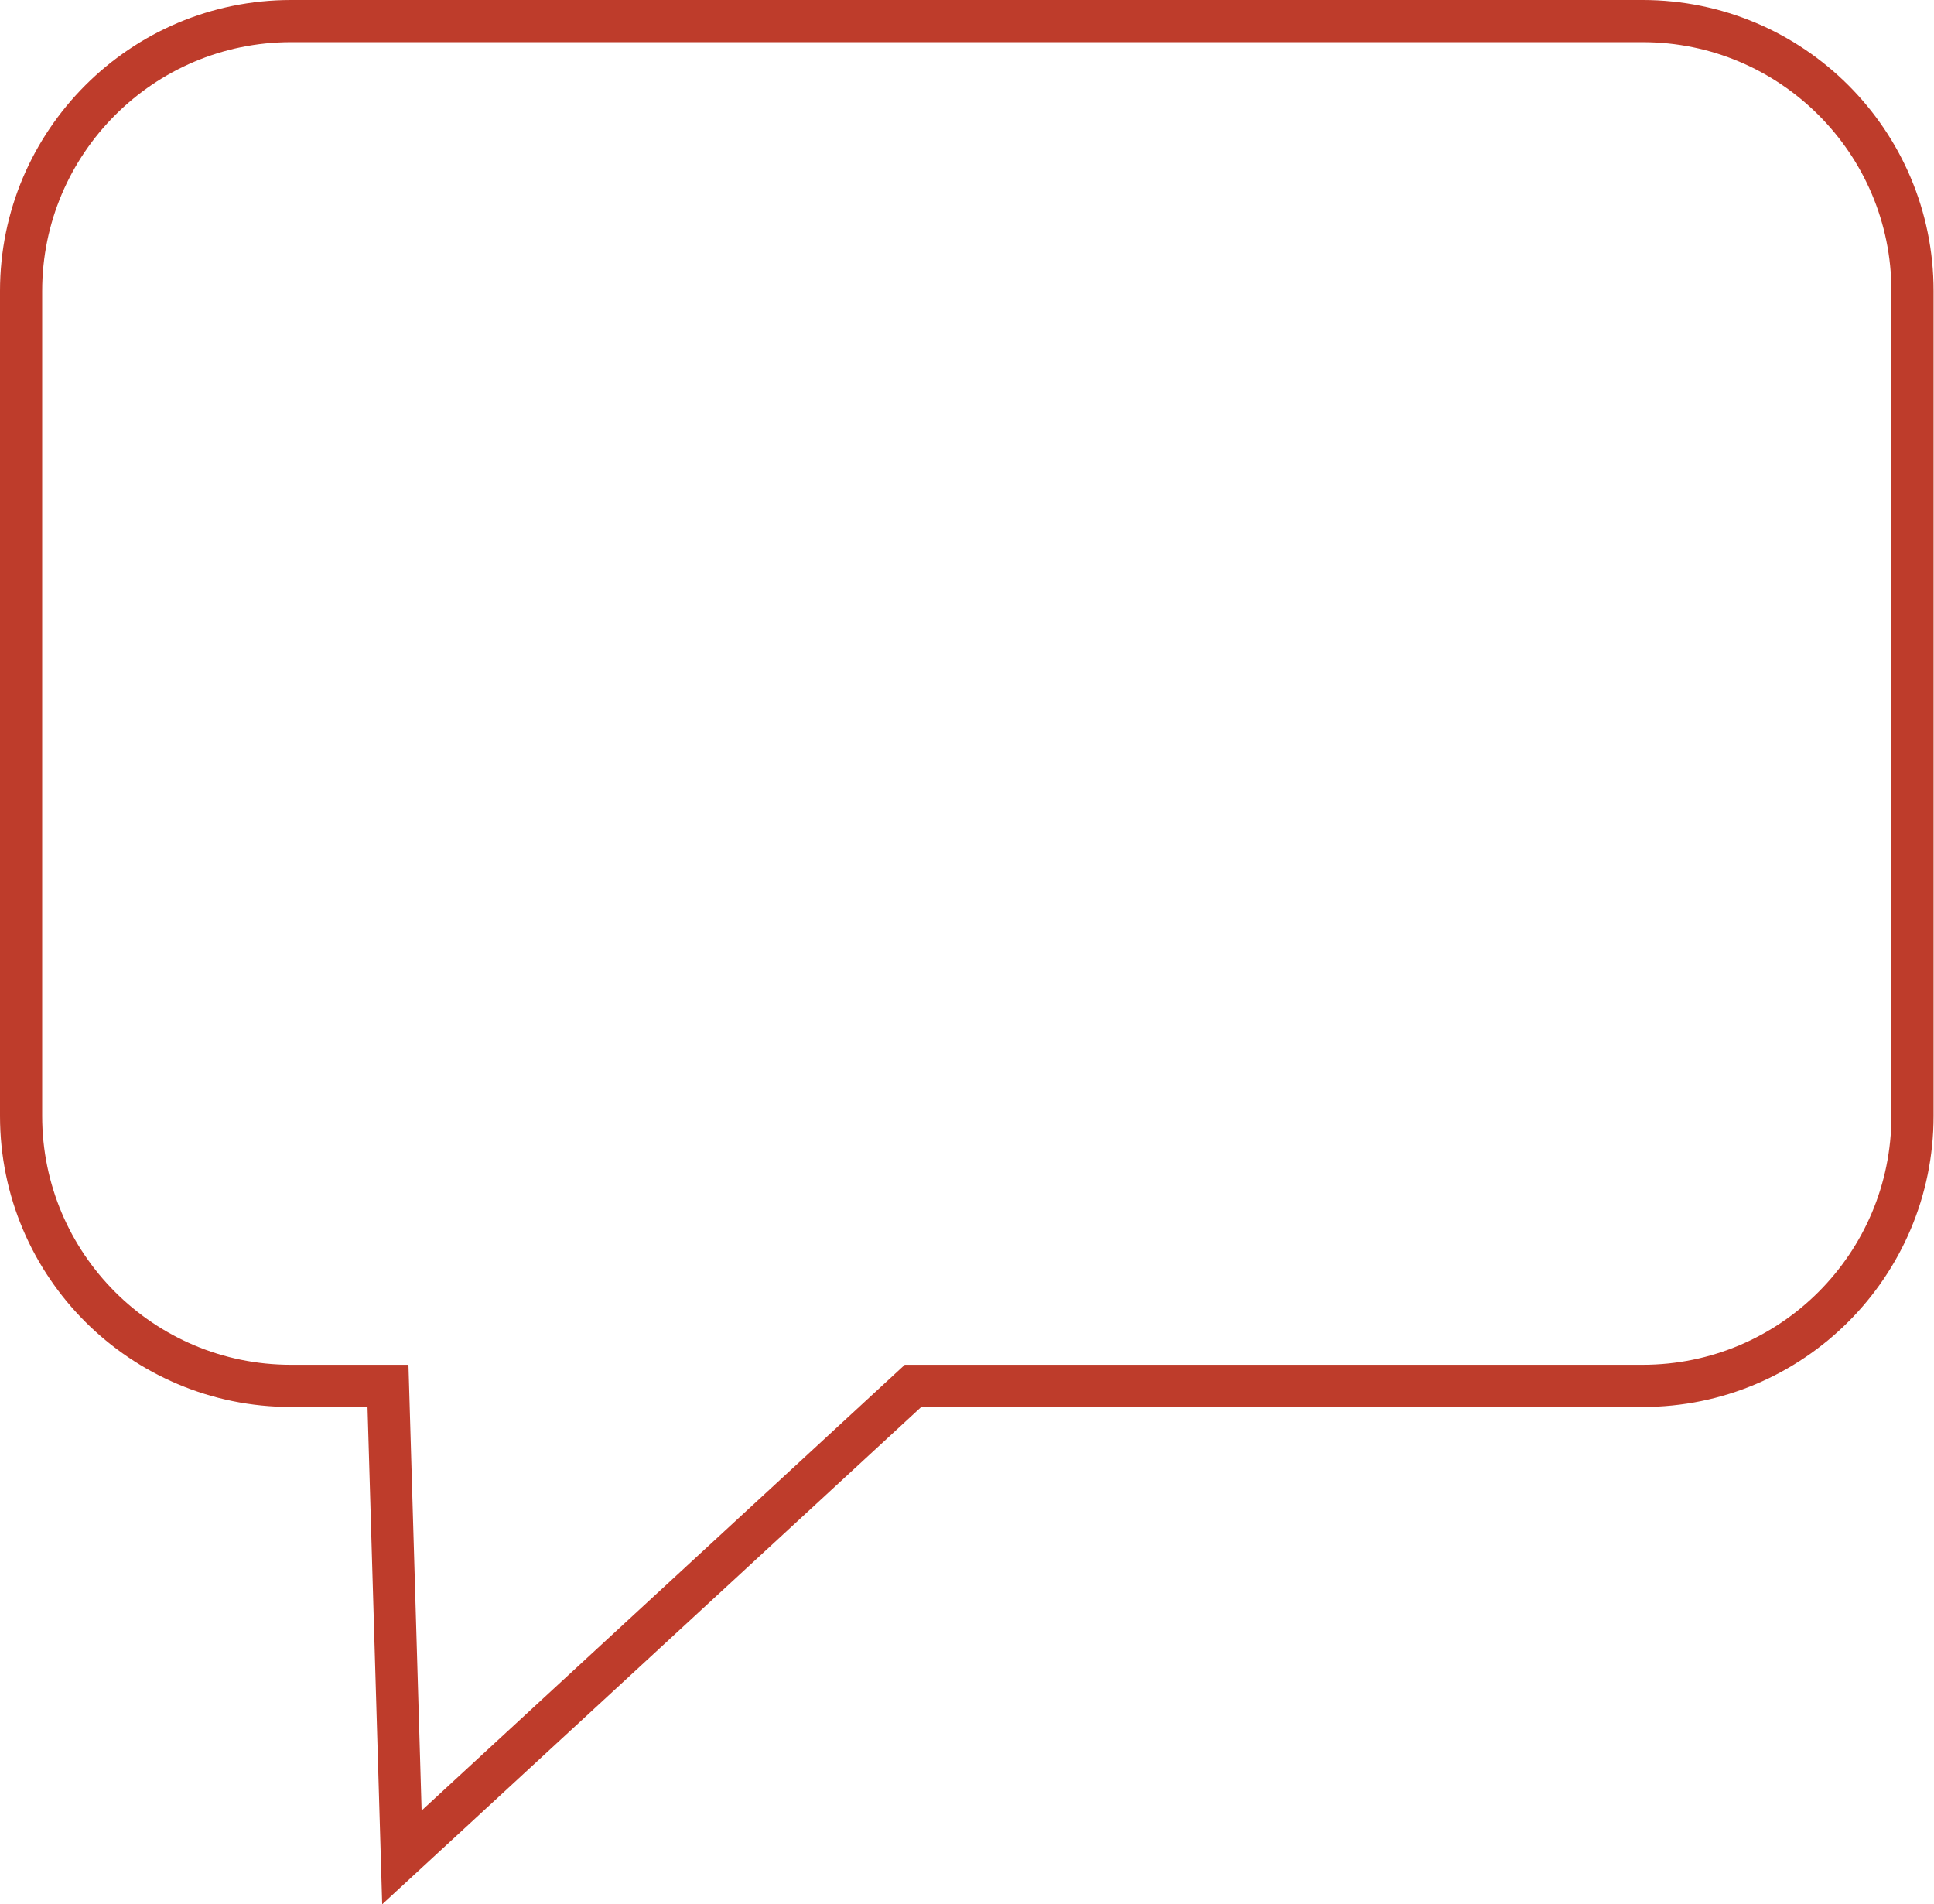 <svg xmlns="http://www.w3.org/2000/svg" id="Layer_2" data-name="Layer 2" viewBox="0 0 45.86 45.15"><defs><style>      .cls-1 {        fill: none;        stroke: #be3c2b;        stroke-miterlimit: 10;      }    </style></defs><g id="Layer_2-2" data-name="Layer 2"><path class="cls-1" d="M38.96.5H6.9C3.37.5.5,3.37.5,6.9v19.56c0,3.54,2.87,6.4,6.4,6.4h2.3l.33,11.18,12.12-11.18h17.3c3.54,0,6.4-2.87,6.4-6.4V6.9c0-3.54-2.87-6.4-6.4-6.4Z"></path></g></svg>